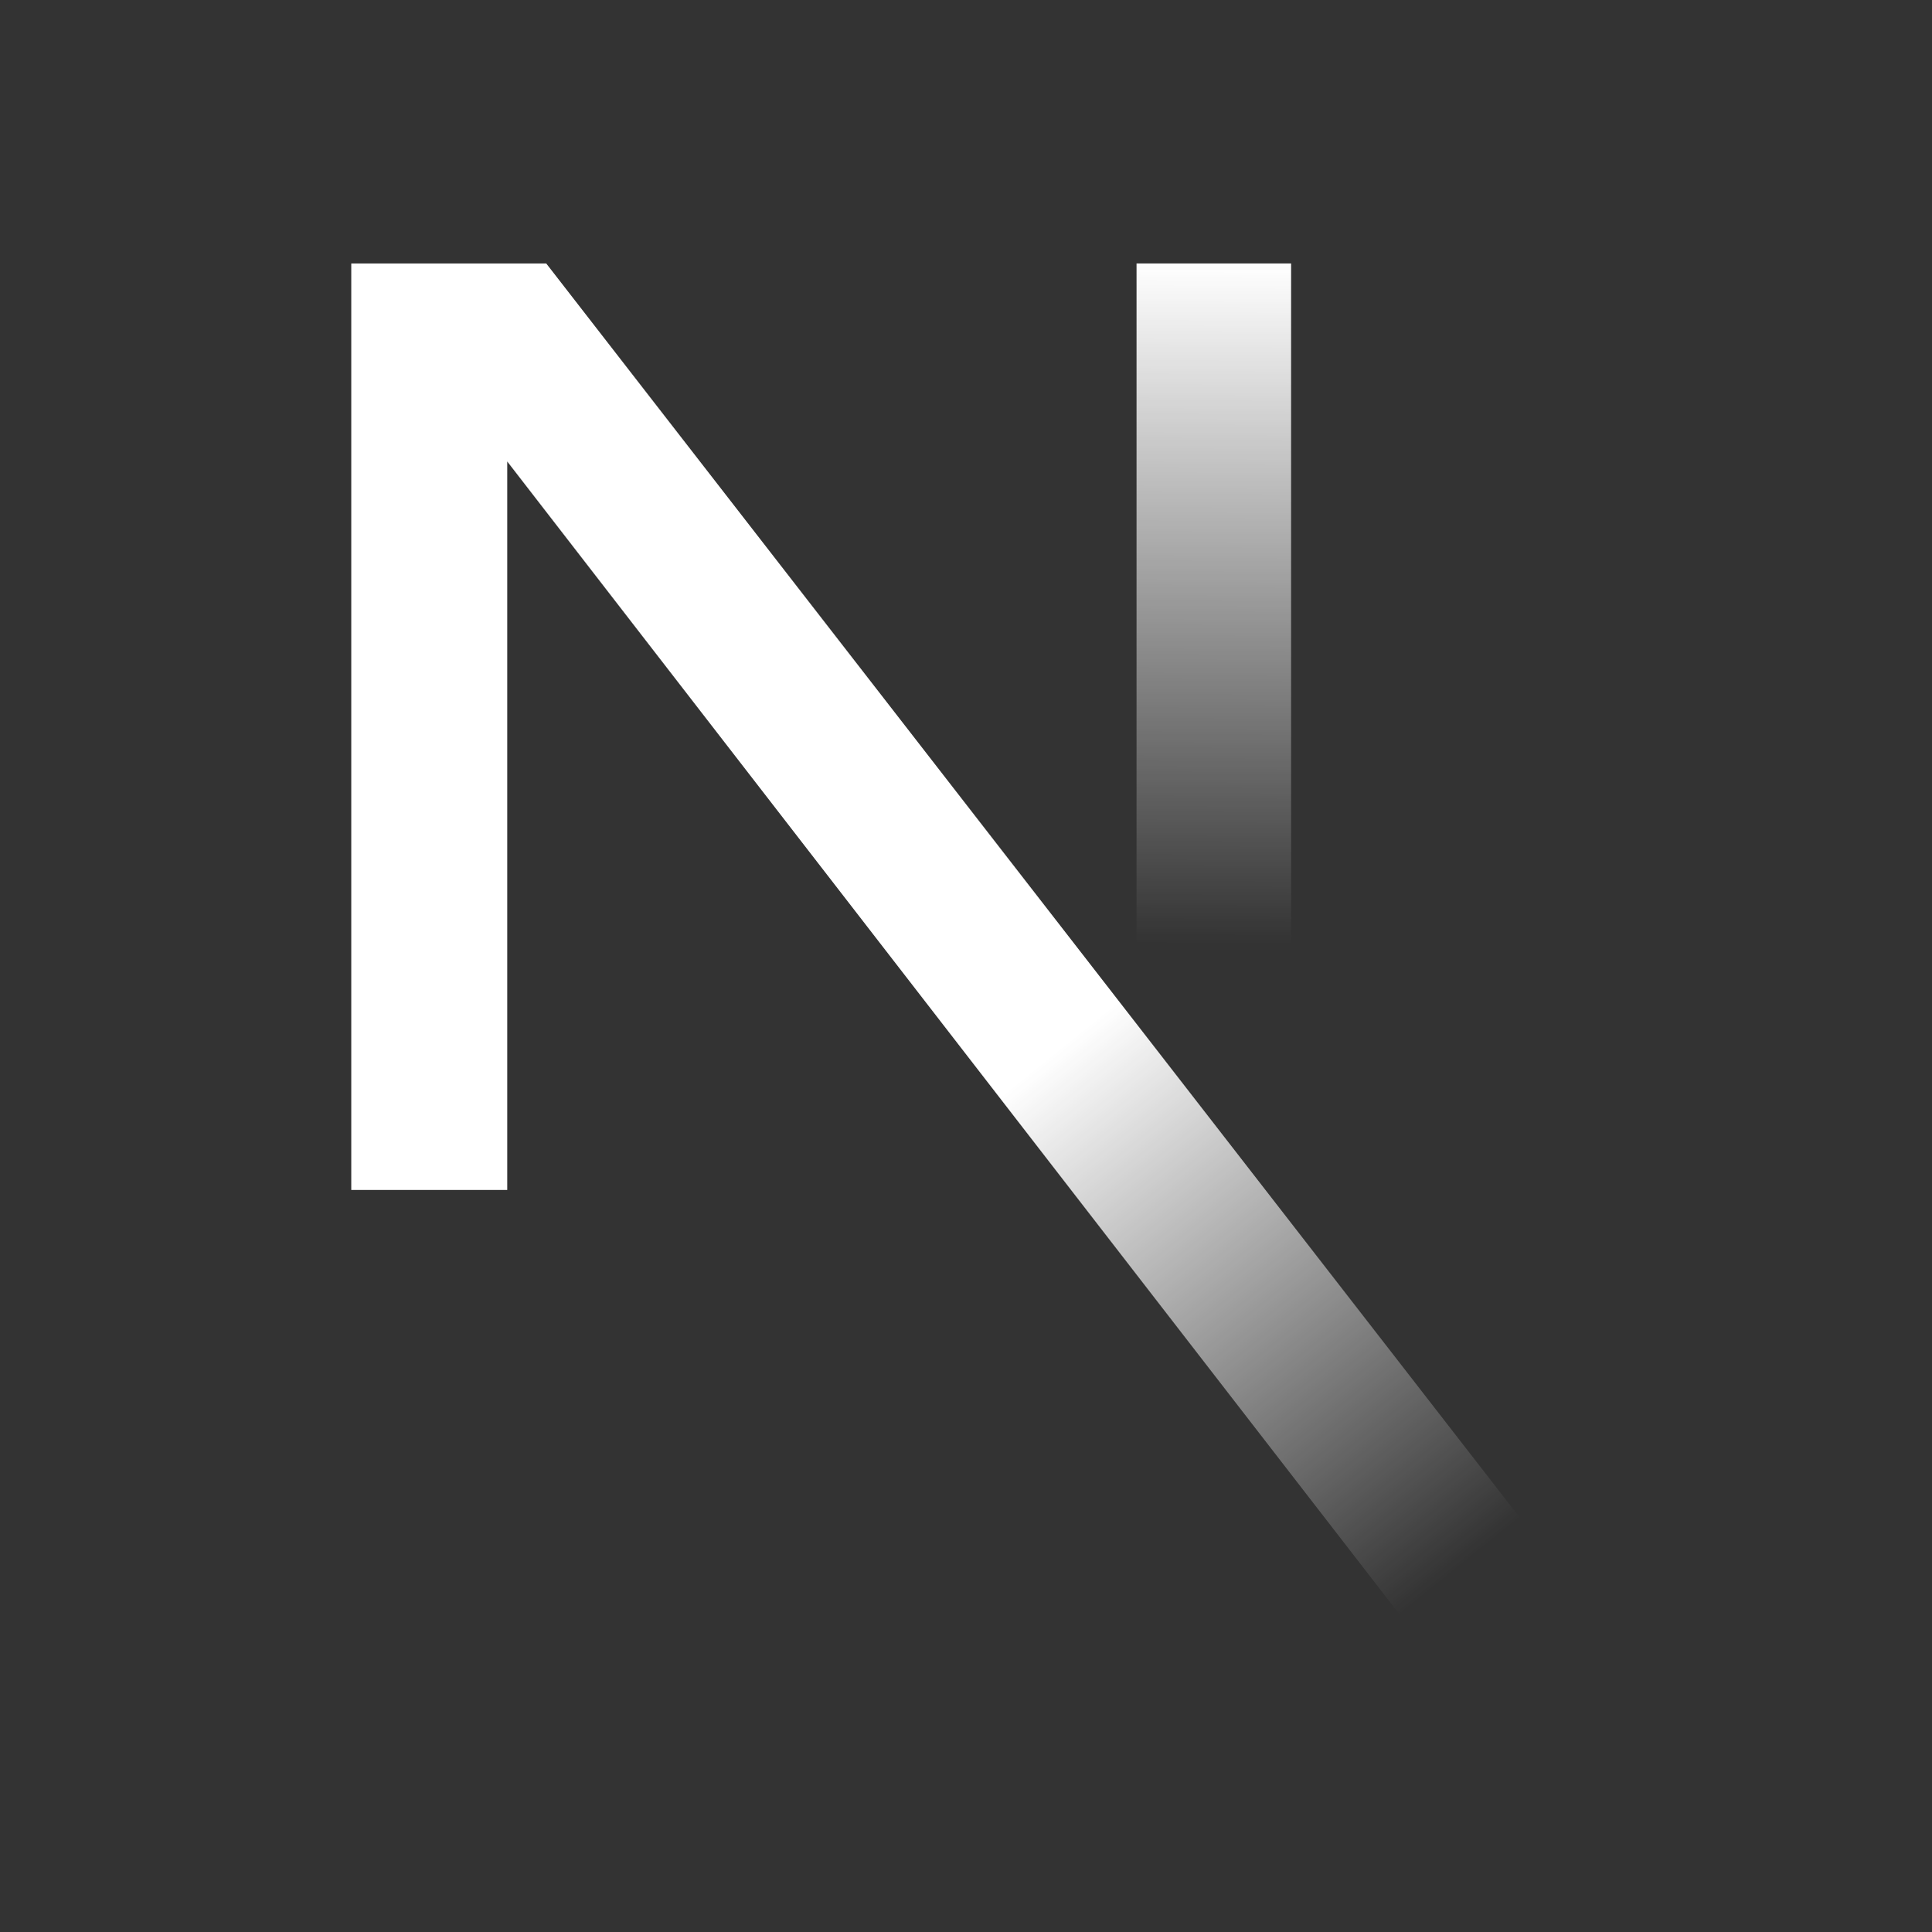 <svg xmlns="http://www.w3.org/2000/svg" width="44" height="44" fill="none"><rect width="100%" height="100%" fill="#333333" stroke="none"/><path fill="url(#a)" d="M36 36.35 12.44 6H8v21.1h3.552V10.51l21.661 27.988A26.638 26.638 0 0 0 36 36.35z"/><path fill="url(#b)" d="M29.404 6h-3.52v21.109h3.52V6z"/><defs><linearGradient id="a" x1="19.525" x2="28.877" y1="27.596" y2="39.187" gradientUnits="userSpaceOnUse"><stop stop-color="#fff"/><stop offset="1" stop-color="#fff" stop-opacity="0"/></linearGradient><linearGradient id="b" x1="27.642" x2="27.578" y1="5.994" y2="21.496" gradientUnits="userSpaceOnUse"><stop stop-color="#fff"/><stop offset="1" stop-color="#fff" stop-opacity="0"/></linearGradient></defs></svg>